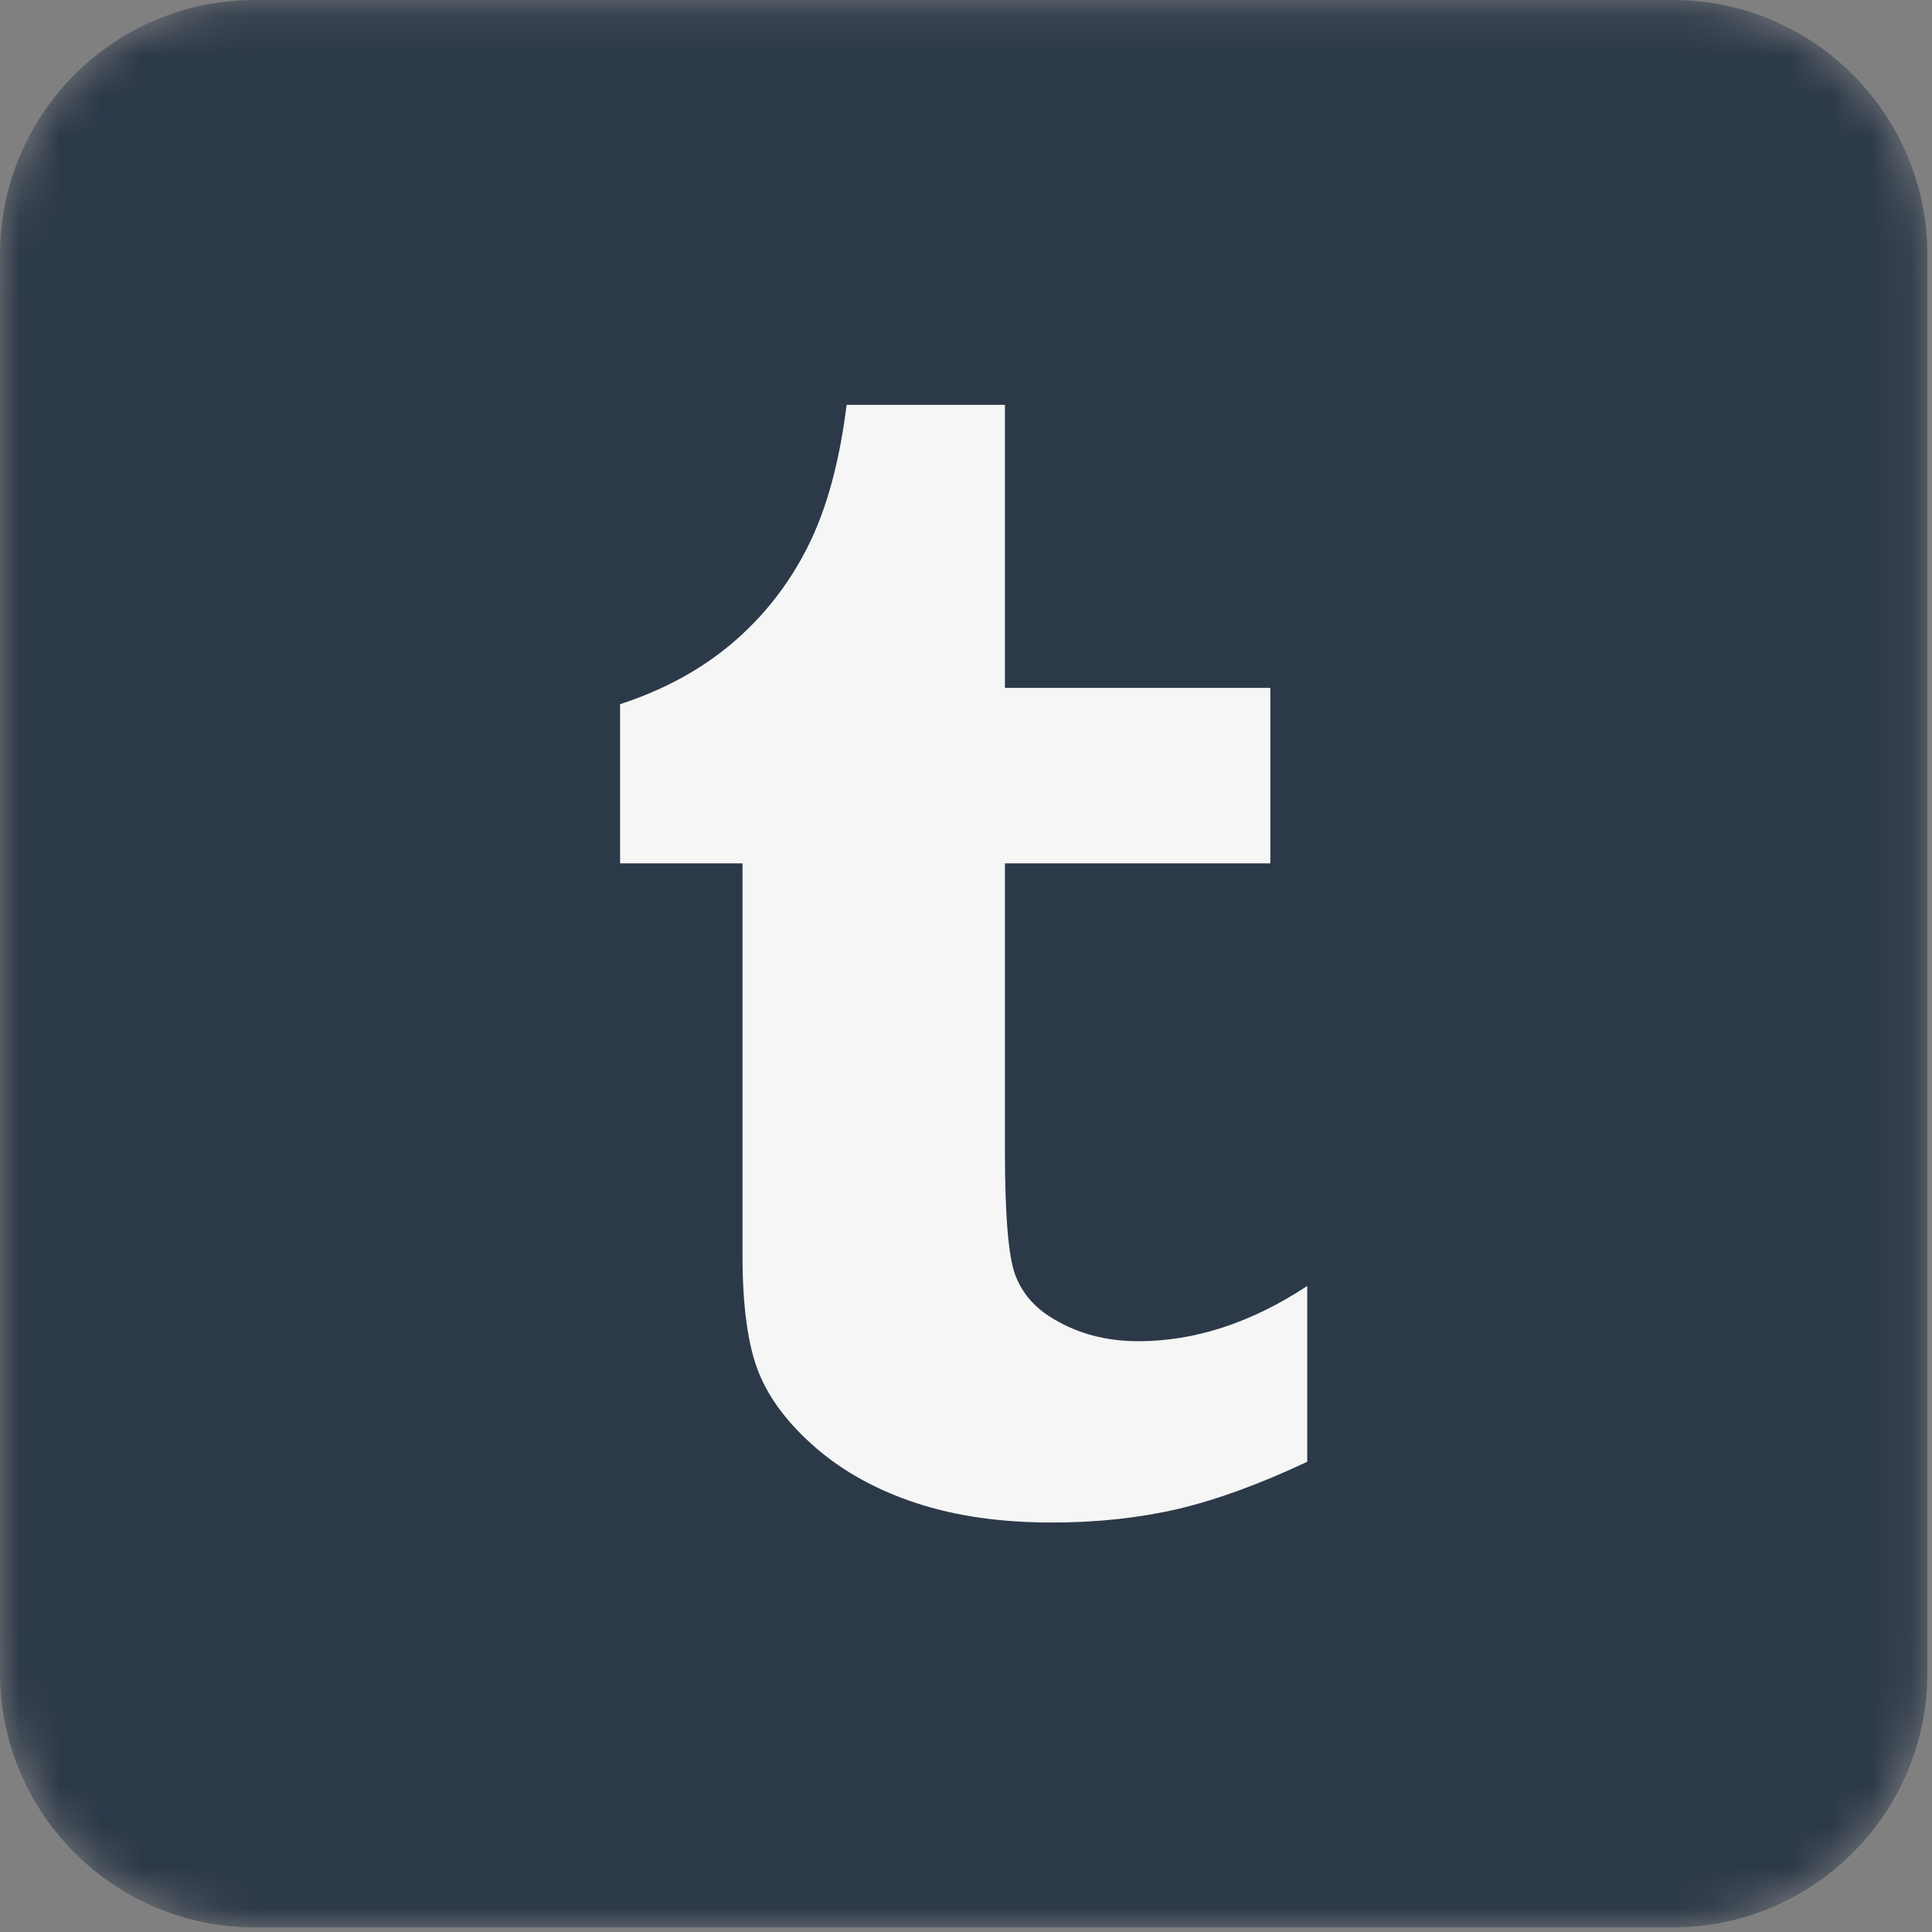 <?xml version="1.0" encoding="UTF-8"?>
<svg width="48px" height="48px" viewBox="0 0 48 48" version="1.1" xmlns="http://www.w3.org/2000/svg" xmlns:xlink="http://www.w3.org/1999/xlink">
    <rect x="0" y="0" width="48" height="48" fill="#808080" stroke="none"/>
    <!-- Generator: Sketch 54.1 (76490) - https://sketchapp.com -->
    <title>Group 4</title>
    <desc>Created with Sketch.</desc>
    <defs>
        <path d="M6.327,0.115 C2.832,0.115 0,2.949 0,6.443 L0,6.443 L0,41.673 C0,45.167 2.832,48 6.327,48 L6.327,48 L41.557,48 C45.052,48 47.885,45.167 47.885,41.673 L47.885,41.673 L47.885,6.443 C47.885,2.949 45.052,0.115 41.557,0.115 L41.557,0.115 L6.327,0.115 Z" id="path-1"></path>
    </defs>
    <g id="Page-2" stroke="none" stroke-width="1" fill="none" fill-rule="evenodd">
        <g id="Group-4" transform="translate(0, -0.115)">
            <g id="Group-3">
                <mask id="mask-2" fill="white">
                    <use xlink:href="#path-1"></use>
                </mask>
                <g id="Clip-2"></g>
                <path d="M6.327,0.115 C2.832,0.115 0,2.949 0,6.443 L0,6.443 L0,41.673 C0,45.167 2.832,48 6.327,48 L6.327,48 L41.557,48 C45.052,48 47.885,45.167 47.885,41.673 L47.885,41.673 L47.885,6.443 C47.885,2.949 45.052,0.115 41.557,0.115 L41.557,0.115 L6.327,0.115 Z" id="Fill-1" fill="#2C3949" mask="url(#mask-2)"></path>
            </g>
            <path d="M32.478,36.432 C31.291,36.991 30.216,37.381 29.256,37.607 C28.294,37.829 27.255,37.942 26.137,37.942 C24.868,37.942 23.748,37.782 22.772,37.461 C21.796,37.142 20.965,36.685 20.277,36.093 C19.589,35.499 19.11,34.868 18.845,34.202 C18.58,33.533 18.447,32.566 18.447,31.298 L18.447,21.565 L15.406,21.565 L15.406,17.61 C16.493,17.255 17.424,16.748 18.199,16.088 C18.974,15.427 19.596,14.634 20.064,13.708 C20.533,12.781 20.856,11.604 21.034,10.173 L24.967,10.173 L24.967,17.206 L31.561,17.206 L31.561,21.565 L24.967,21.565 L24.967,28.688 C24.967,30.299 25.052,31.332 25.223,31.789 C25.394,32.246 25.711,32.612 26.174,32.883 C26.788,33.253 27.492,33.437 28.282,33.437 C29.688,33.437 31.087,32.98 32.478,32.065 L32.478,36.432 Z" id="Fill-4" fill="#F6F6F6"></path>
        </g>
    </g>
</svg>